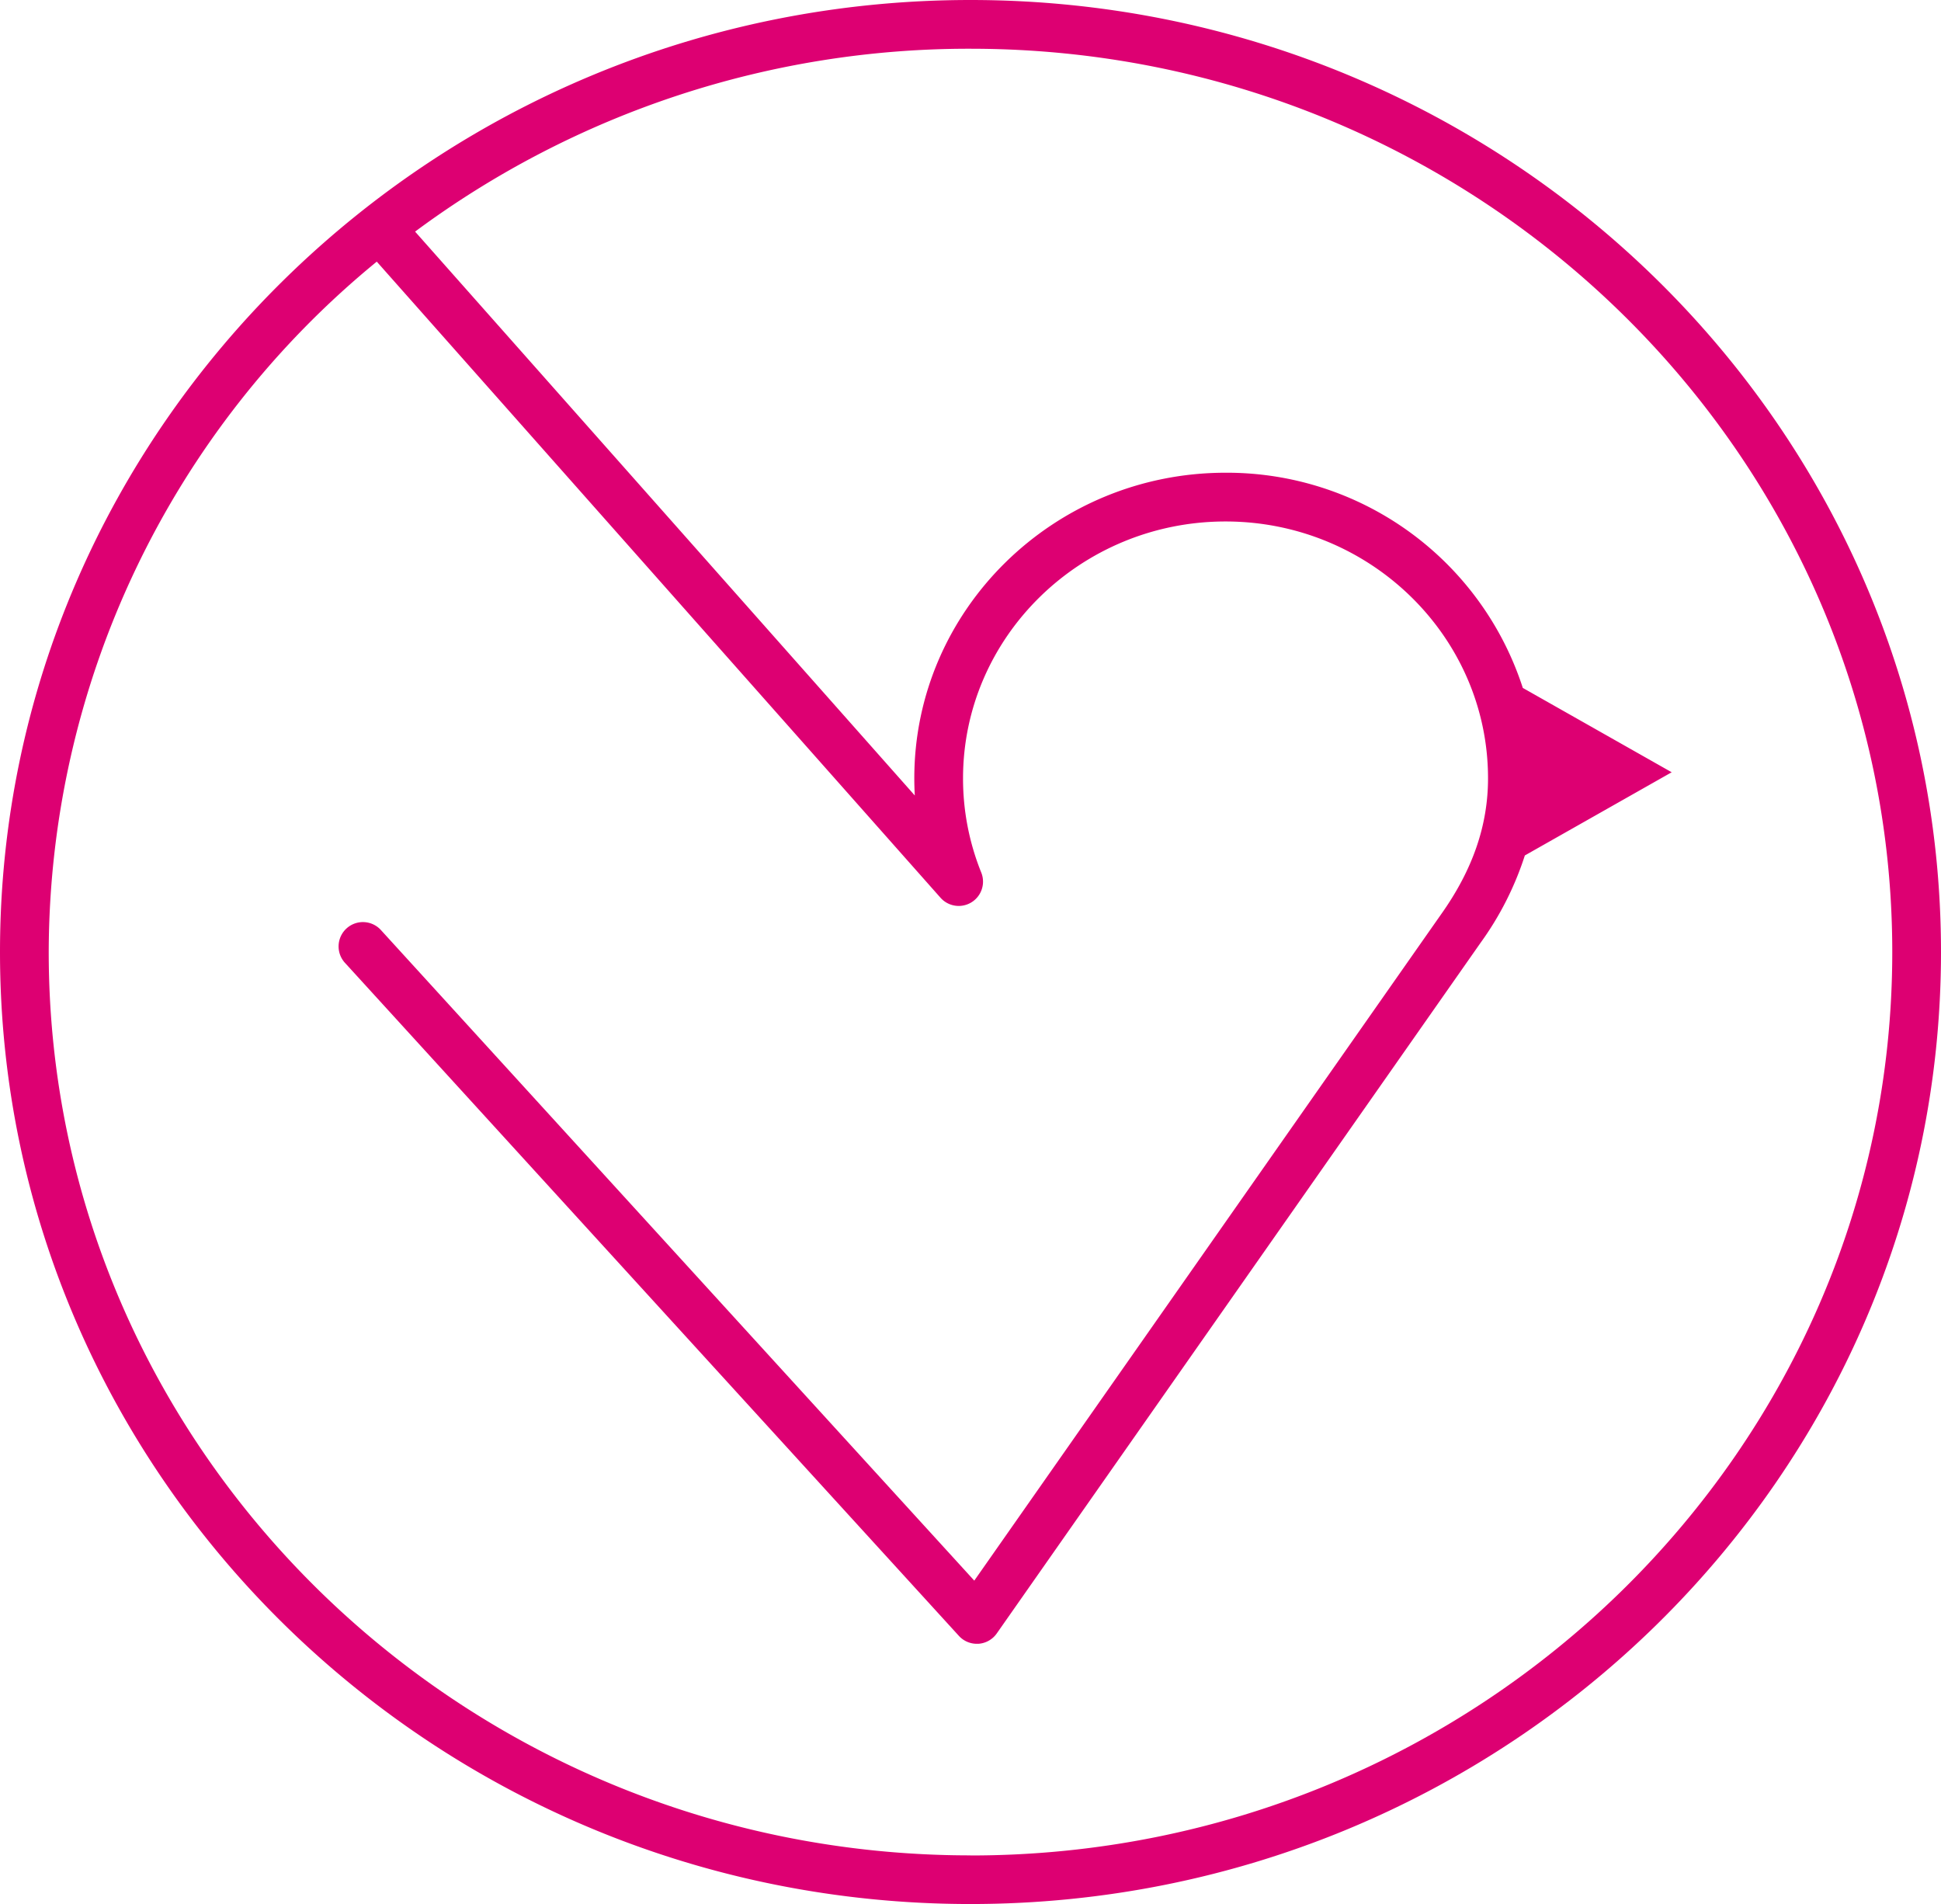 <svg xmlns="http://www.w3.org/2000/svg" xmlns:xlink="http://www.w3.org/1999/xlink" width="237.079" height="232.53" viewBox="0 0 237.079 232.53">
  <defs>
    <clipPath id="clip-path">
      <rect id="Rechteck_39" data-name="Rechteck 39" width="237.079" height="232.53" fill="#dd0072"/>
    </clipPath>
  </defs>
  <g id="Gruppe_85" data-name="Gruppe 85" transform="translate(106.54 38.225)">
    <g id="Gruppe_85-2" data-name="Gruppe 85" transform="translate(-106.54 -38.225)" clip-path="url(#clip-path)">
      <path id="Pfad_120" data-name="Pfad 120" d="M118.539,0C53.183,0,0,52.161,0,116.265S53.173,232.53,118.539,232.53s118.539-52.161,118.539-116.265S183.9,0,118.539,0m0,226.589c-62.08,0-112.588-49.486-112.588-110.324A109.229,109.229,0,0,1,46.019,31.952l68.853,77.68a2.969,2.969,0,0,0,4.98-3.076,30.642,30.642,0,0,1-2.224-11.5c0-17.3,14.388-31.371,32.062-31.371s32.062,14.077,32.062,31.371c0,5.741-1.874,11.182-5.751,16.632l-57,81.347L46.56,113.62a2.972,2.972,0,1,0-4.388,4.008l74.945,82.149a2.96,2.96,0,0,0,2.194.972h.19a2.978,2.978,0,0,0,2.244-1.262l59.114-84.373a38.077,38.077,0,0,0,5.39-10.641l17.935-10.16L186,84.013a37.993,37.993,0,0,0-36.31-26.281c-20.961,0-38.014,16.742-38.014,37.322,0,.7.02,1.4.06,2.094L50.7,28.285A113.521,113.521,0,0,1,118.539,5.952c62.08,0,112.588,49.486,112.588,110.324S180.62,226.6,118.539,226.6Z" transform="translate(0 0)" fill="#dd0072"/>
    </g>
  </g>
</svg>
